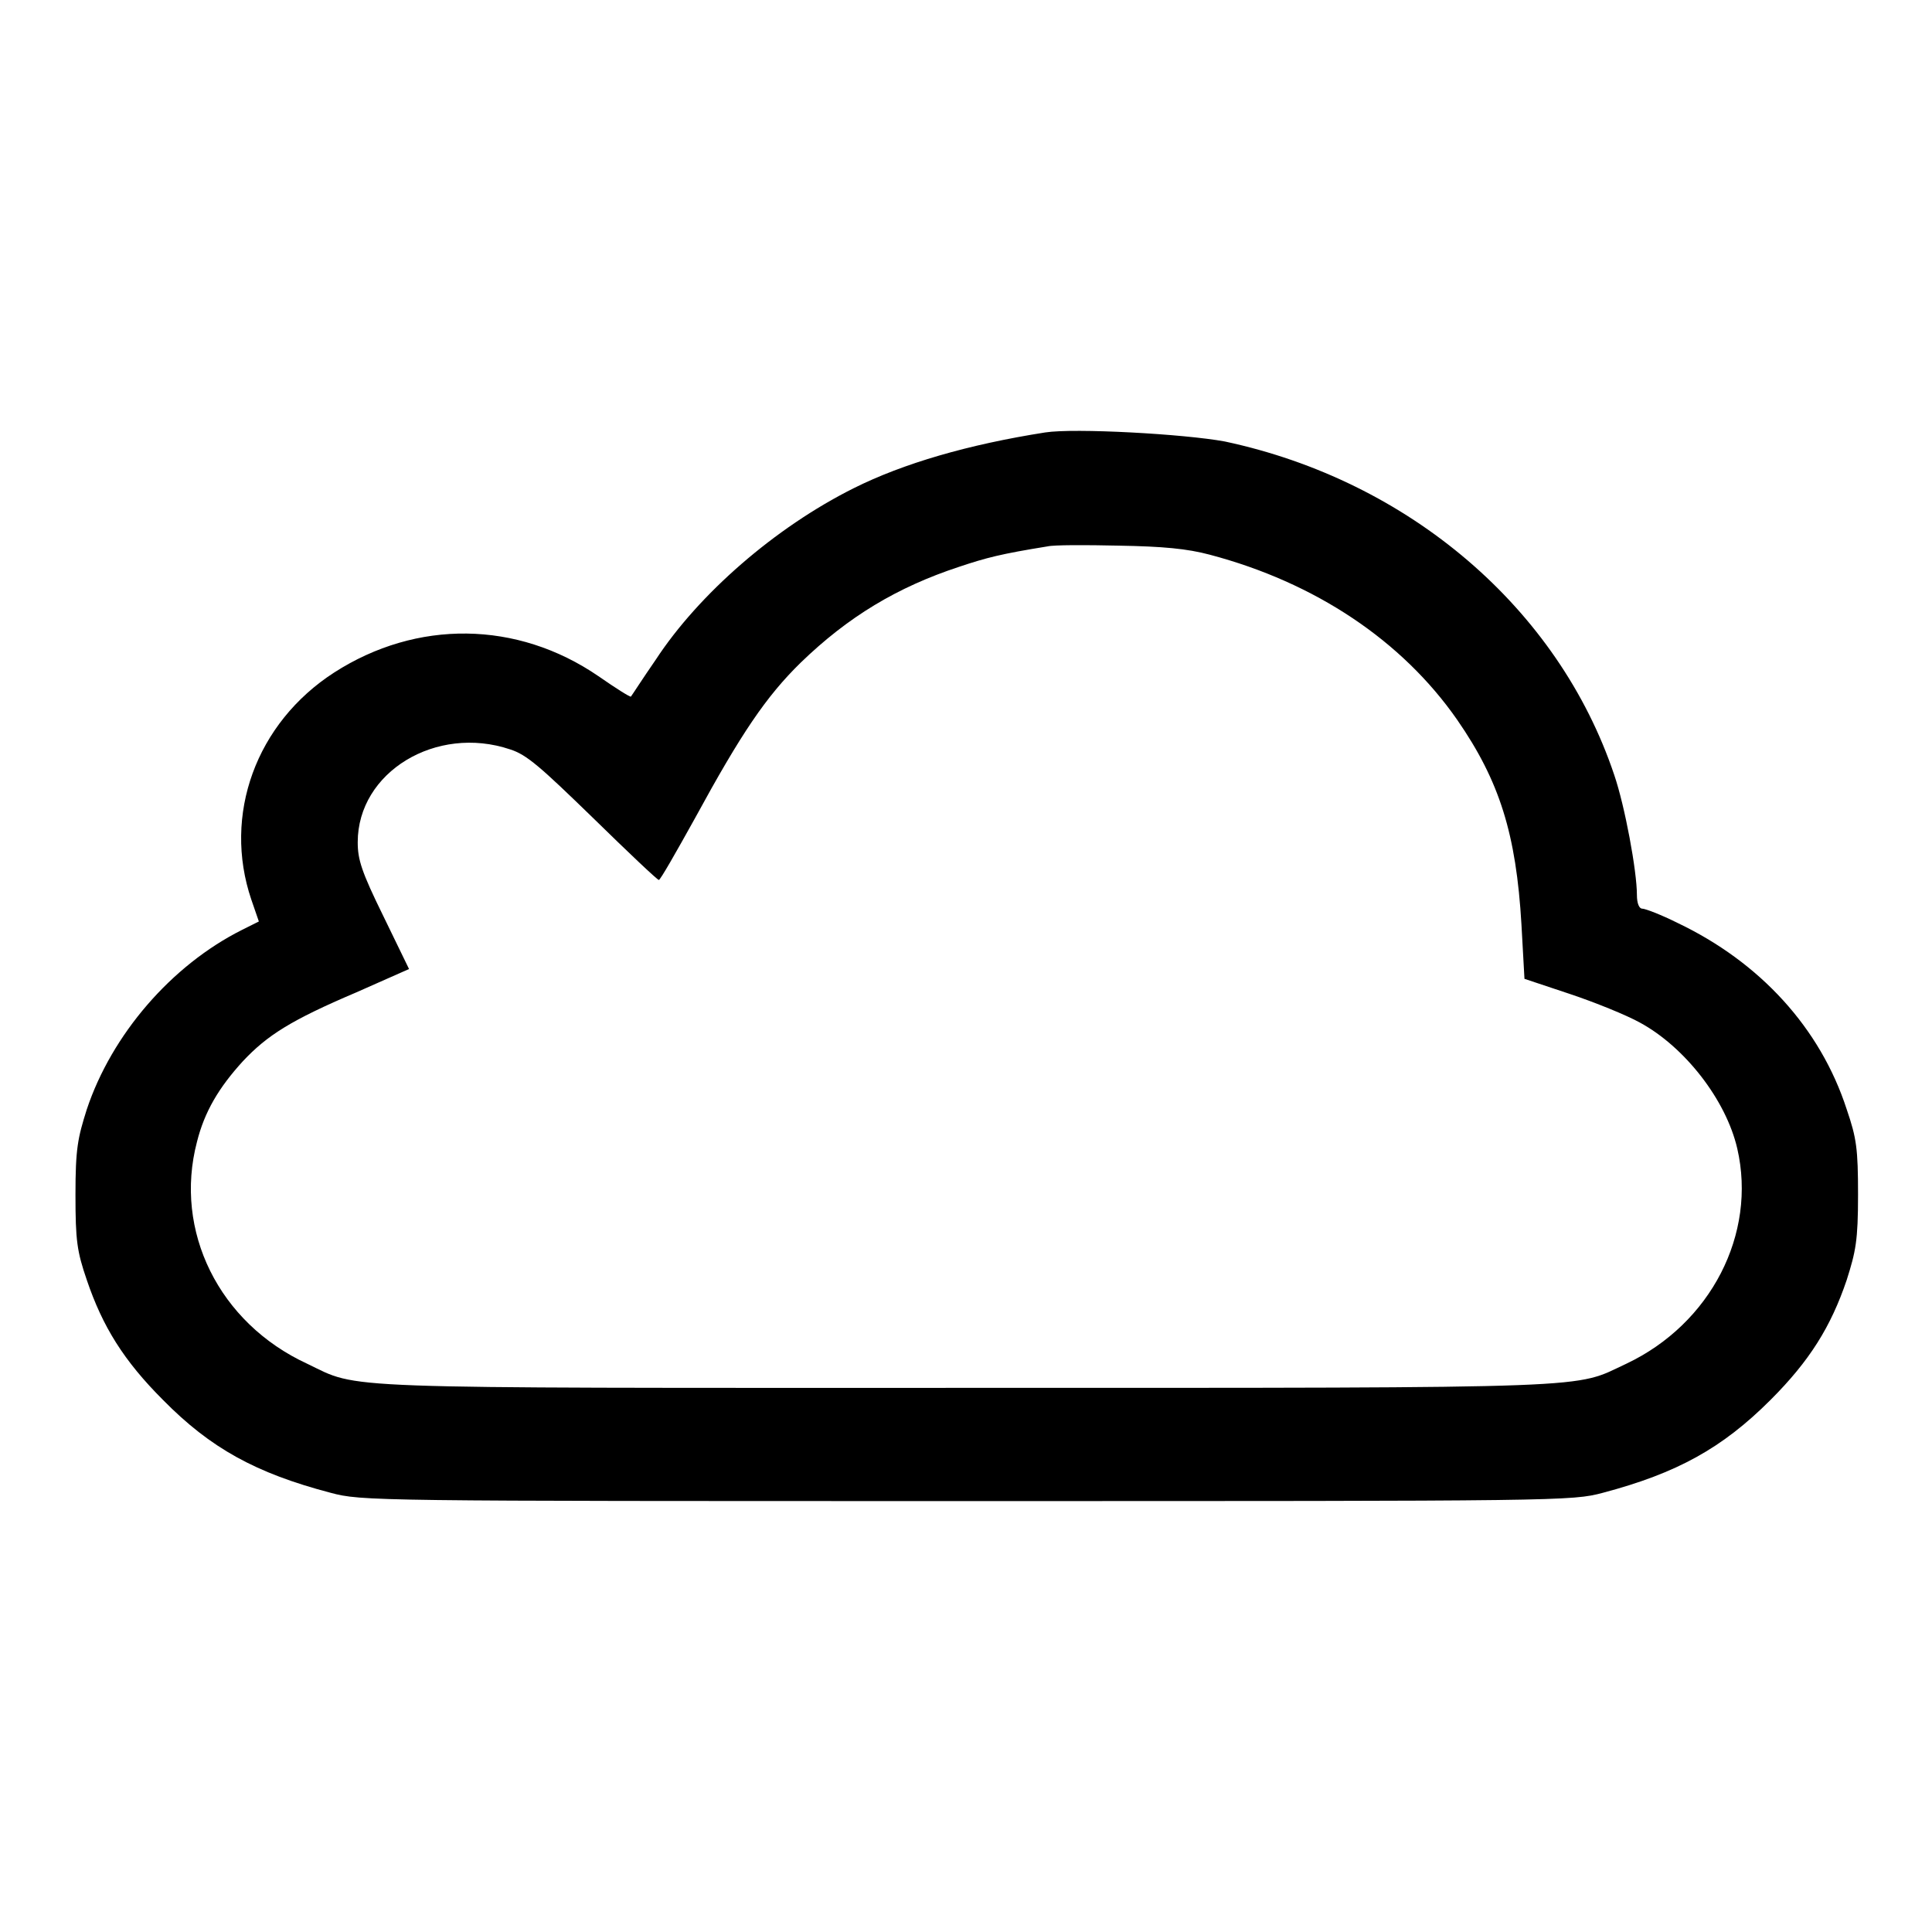 <?xml version="1.0" encoding="utf-8"?>
<!-- Svg Vector Icons : http://www.onlinewebfonts.com/icon -->
<!DOCTYPE svg PUBLIC "-//W3C//DTD SVG 1.1//EN" "http://www.w3.org/Graphics/SVG/1.1/DTD/svg11.dtd">
<svg version="1.1" xmlns="http://www.w3.org/2000/svg" xmlns:xlink="http://www.w3.org/1999/xlink" x="0px" y="0px" viewBox="0 0 256 256" enable-background="new 0 0 256 256" xml:space="preserve">
<g><g><g><path fill="#000000" d="M138.5,57.3c-10.2,1.6-18.8,4.1-25.4,7.4c-10.4,5.2-20.5,14-26.2,22.7c-1.8,2.6-3.2,4.8-3.3,4.9s-2-1.1-4.3-2.7c-10.8-7.4-24.1-7.5-35-0.5c-10.4,6.7-14.8,18.9-11,30.1l1,2.9l-2.2,1.1c-9.4,4.7-17.3,13.9-20.6,23.8c-1.2,3.8-1.5,5.2-1.5,11.3c0,6.1,0.2,7.5,1.5,11.3c2.1,6.2,4.9,10.7,10.1,15.9c6.3,6.4,12.3,9.7,22.2,12.3c4.1,1.1,5.5,1.1,84.3,1.1s80.2,0,84.3-1.1c9.8-2.6,15.8-5.9,22.2-12.3c5.2-5.2,8-9.7,10.1-15.9c1.2-3.8,1.5-5.2,1.5-11.3c0-6.1-0.2-7.5-1.5-11.3c-3.5-10.8-11.5-19.5-22.4-24.7c-2.2-1.1-4.3-1.9-4.7-1.9c-0.4,0-0.7-0.7-0.7-1.8c0-3.2-1.6-11.8-3-15.9c-7.4-22.1-27.2-39-51.6-44.2C156.9,57.5,142.4,56.7,138.5,57.3z M160.3,73.5c14,3.7,25.5,11.4,32.8,21.9c5.6,8.1,7.8,15.1,8.5,27.1l0.4,7.2l6,2c3.3,1.1,7.5,2.8,9.3,3.8c5.9,3.2,11.4,10.2,12.9,16.7c2.6,11.3-3.5,23.2-14.7,28.5c-7.1,3.3-2.2,3.2-87.4,3.2s-80.3,0.2-87.4-3.2C29,175.3,23,163.1,26.1,151.3c1-4,2.9-7.2,6.1-10.7c3.2-3.4,6.3-5.4,15-9.1l7-3.1l-3.4-7c-2.9-5.9-3.4-7.5-3.4-9.8c0-9.3,10.4-15.6,20.2-12.3c2.2,0.7,4,2.3,11,9.1c4.6,4.5,8.5,8.2,8.7,8.2c0.2,0,2.3-3.7,4.8-8.2c6.1-11.2,9.4-16.1,14-20.6c6.3-6.1,12.8-10,21-12.7c3.6-1.2,5.5-1.7,11.7-2.7c0.8-0.2,5-0.2,9.4-0.1C154.1,72.4,157.3,72.7,160.3,73.5z"/></g></g></g>
</svg>